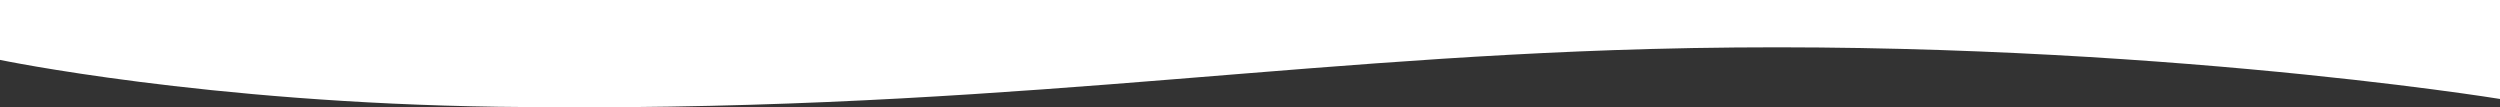 <?xml version="1.0" encoding="UTF-8"?> <svg xmlns="http://www.w3.org/2000/svg" width="1920" height="82.41" viewBox="0 0 1920 82.41"><rect x="0" y="0" width="1920" height="82.41" fill="#333333" stroke="none"/> <defs> <style> .cls-1 { fill: #fff; fill-rule: evenodd; } </style> </defs> <path id="w4" class="cls-1" d="M1920,6251H0v46s157.6,32.9,382.456,36c369.242,5.1,589.739-36.32,884.064-44.35C1625.14,6278.86,1920,6327,1920,6327v-76Z" transform="translate(0 -6251)"></path> </svg> 